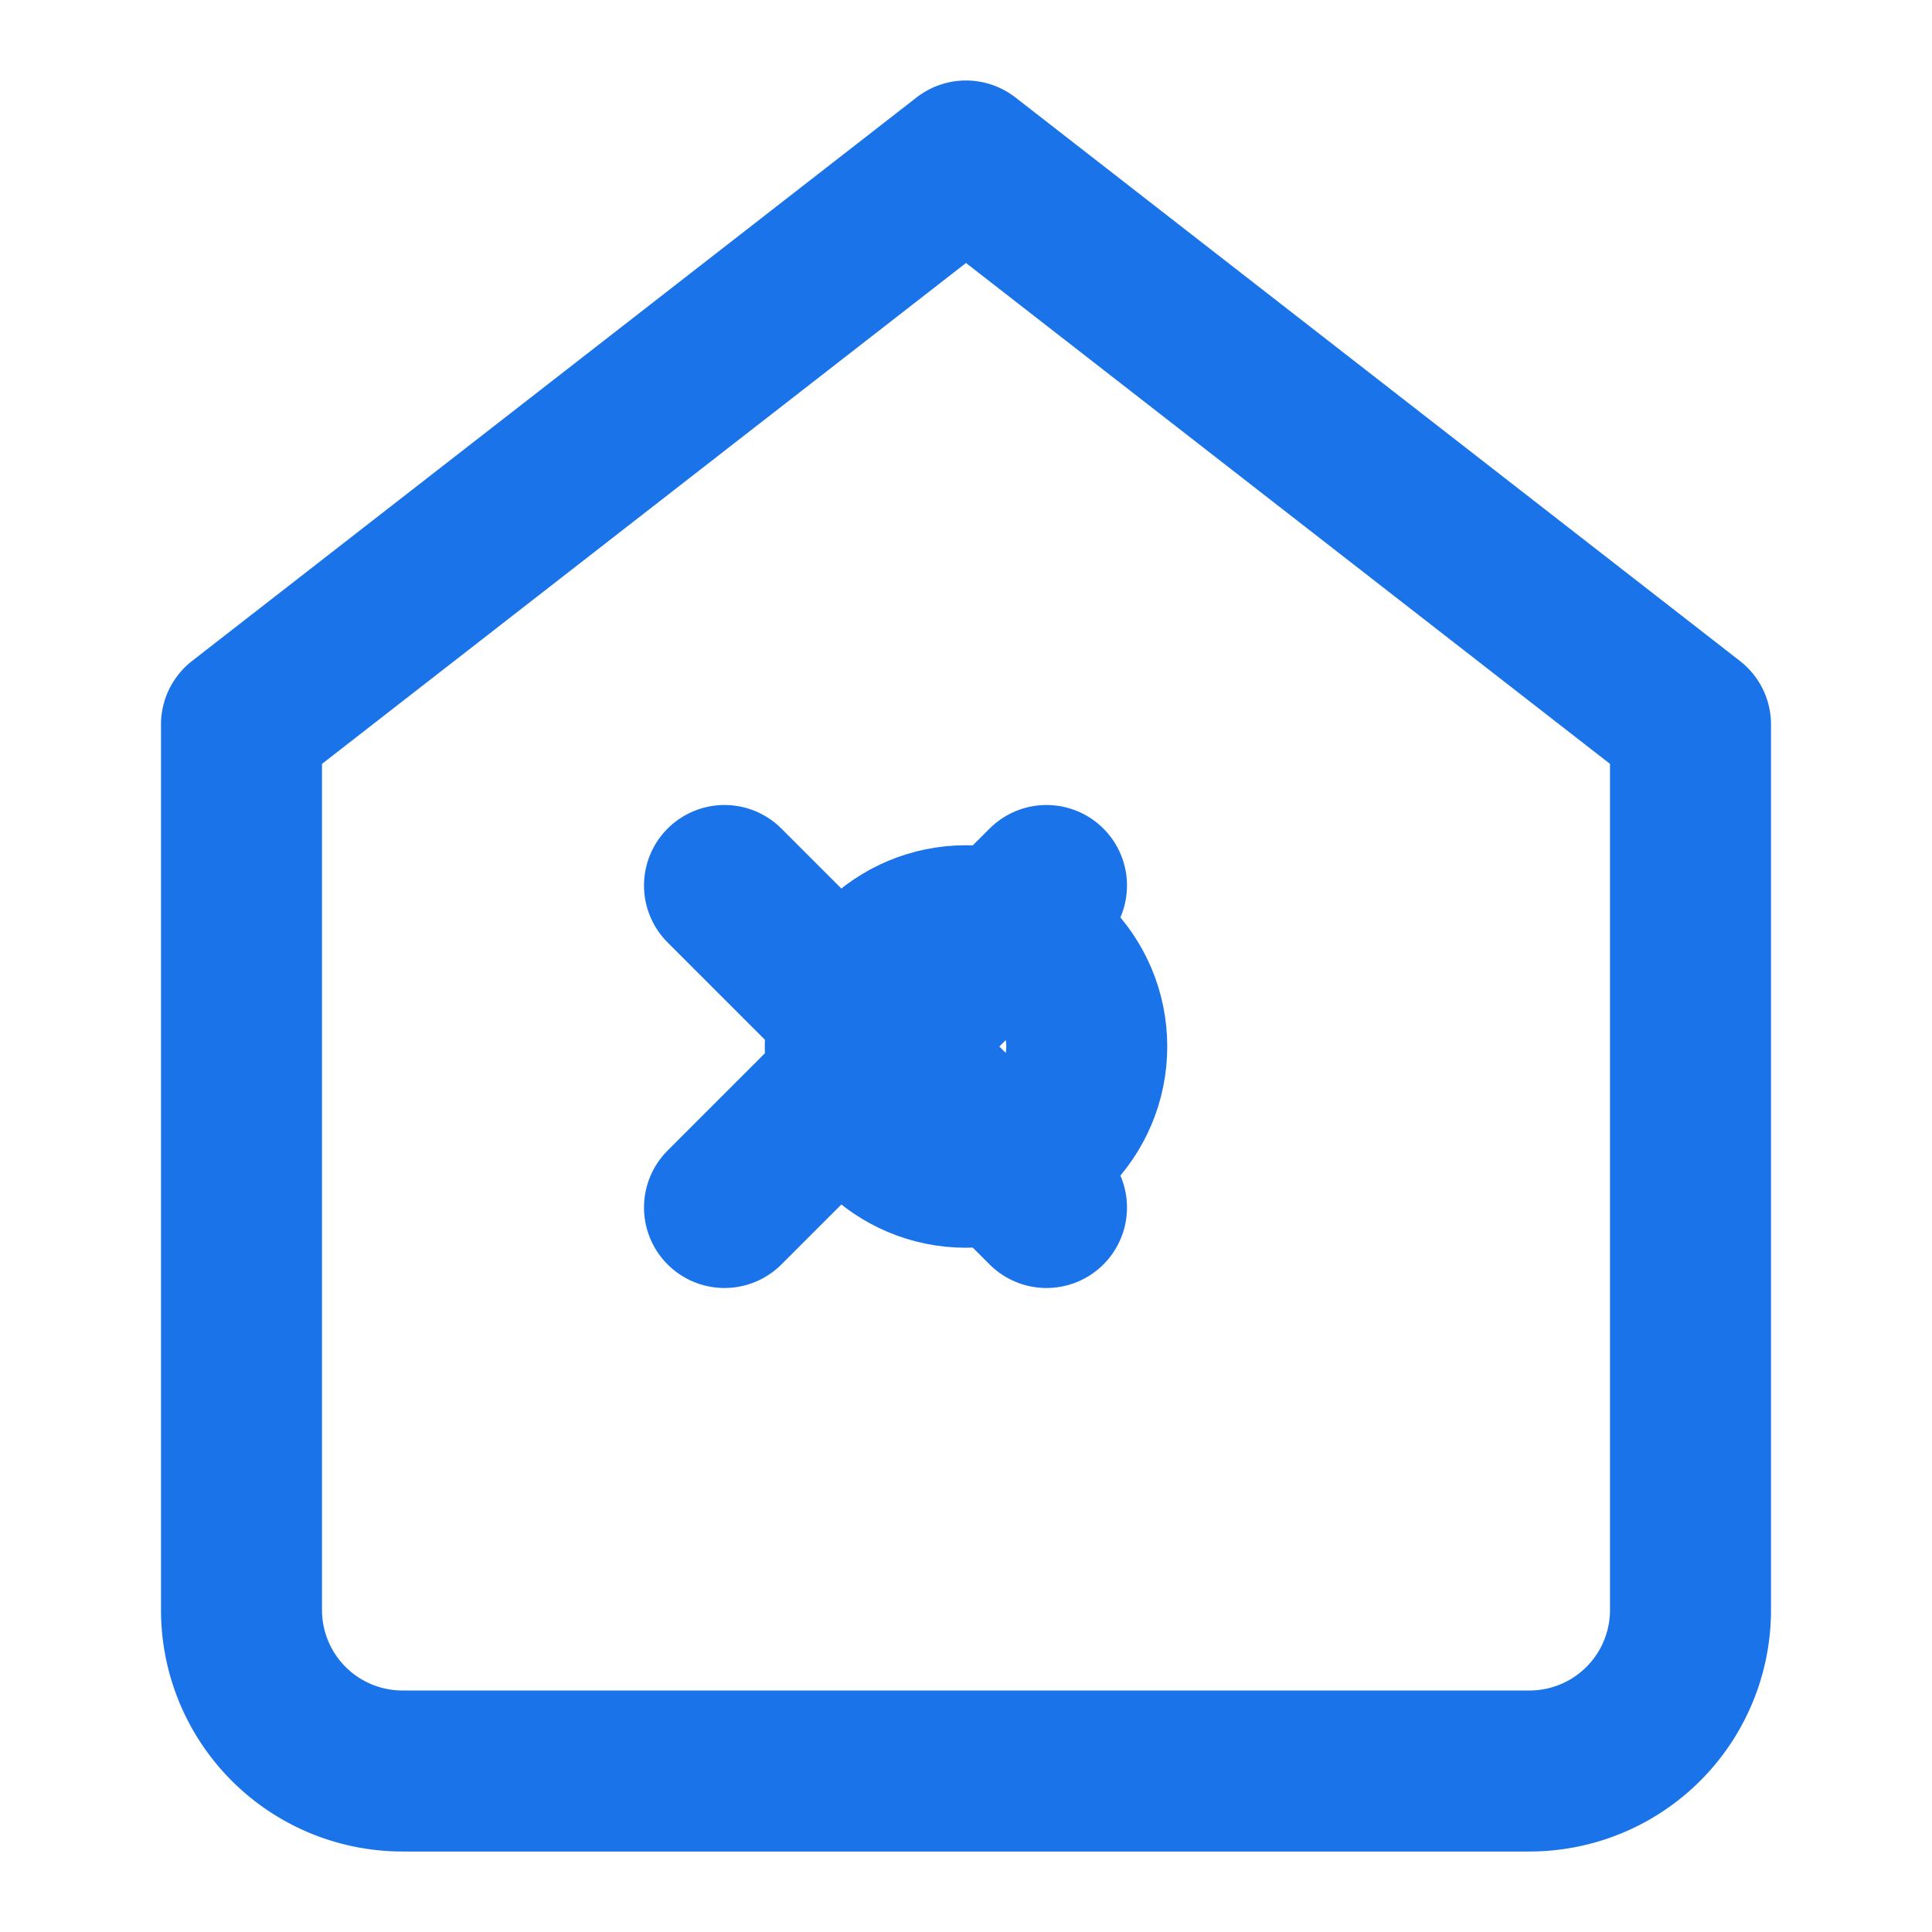 <svg xmlns="http://www.w3.org/2000/svg" width="32" height="32" viewBox="0 0 24 24" fill="none" stroke="#1A73E8" stroke-width="2" stroke-linecap="round" stroke-linejoin="round">
  <path d="M3 9l9-7 9 7v11a2 2 0 0 1-2 2H5a2 2 0 0 1-2-2z" />
  <path d="M9 15l2-2m0 0l2-2m-2 2l-2-2m2 2l2 2" />
  <circle cx="12" cy="13" r="1.5" />
</svg>

